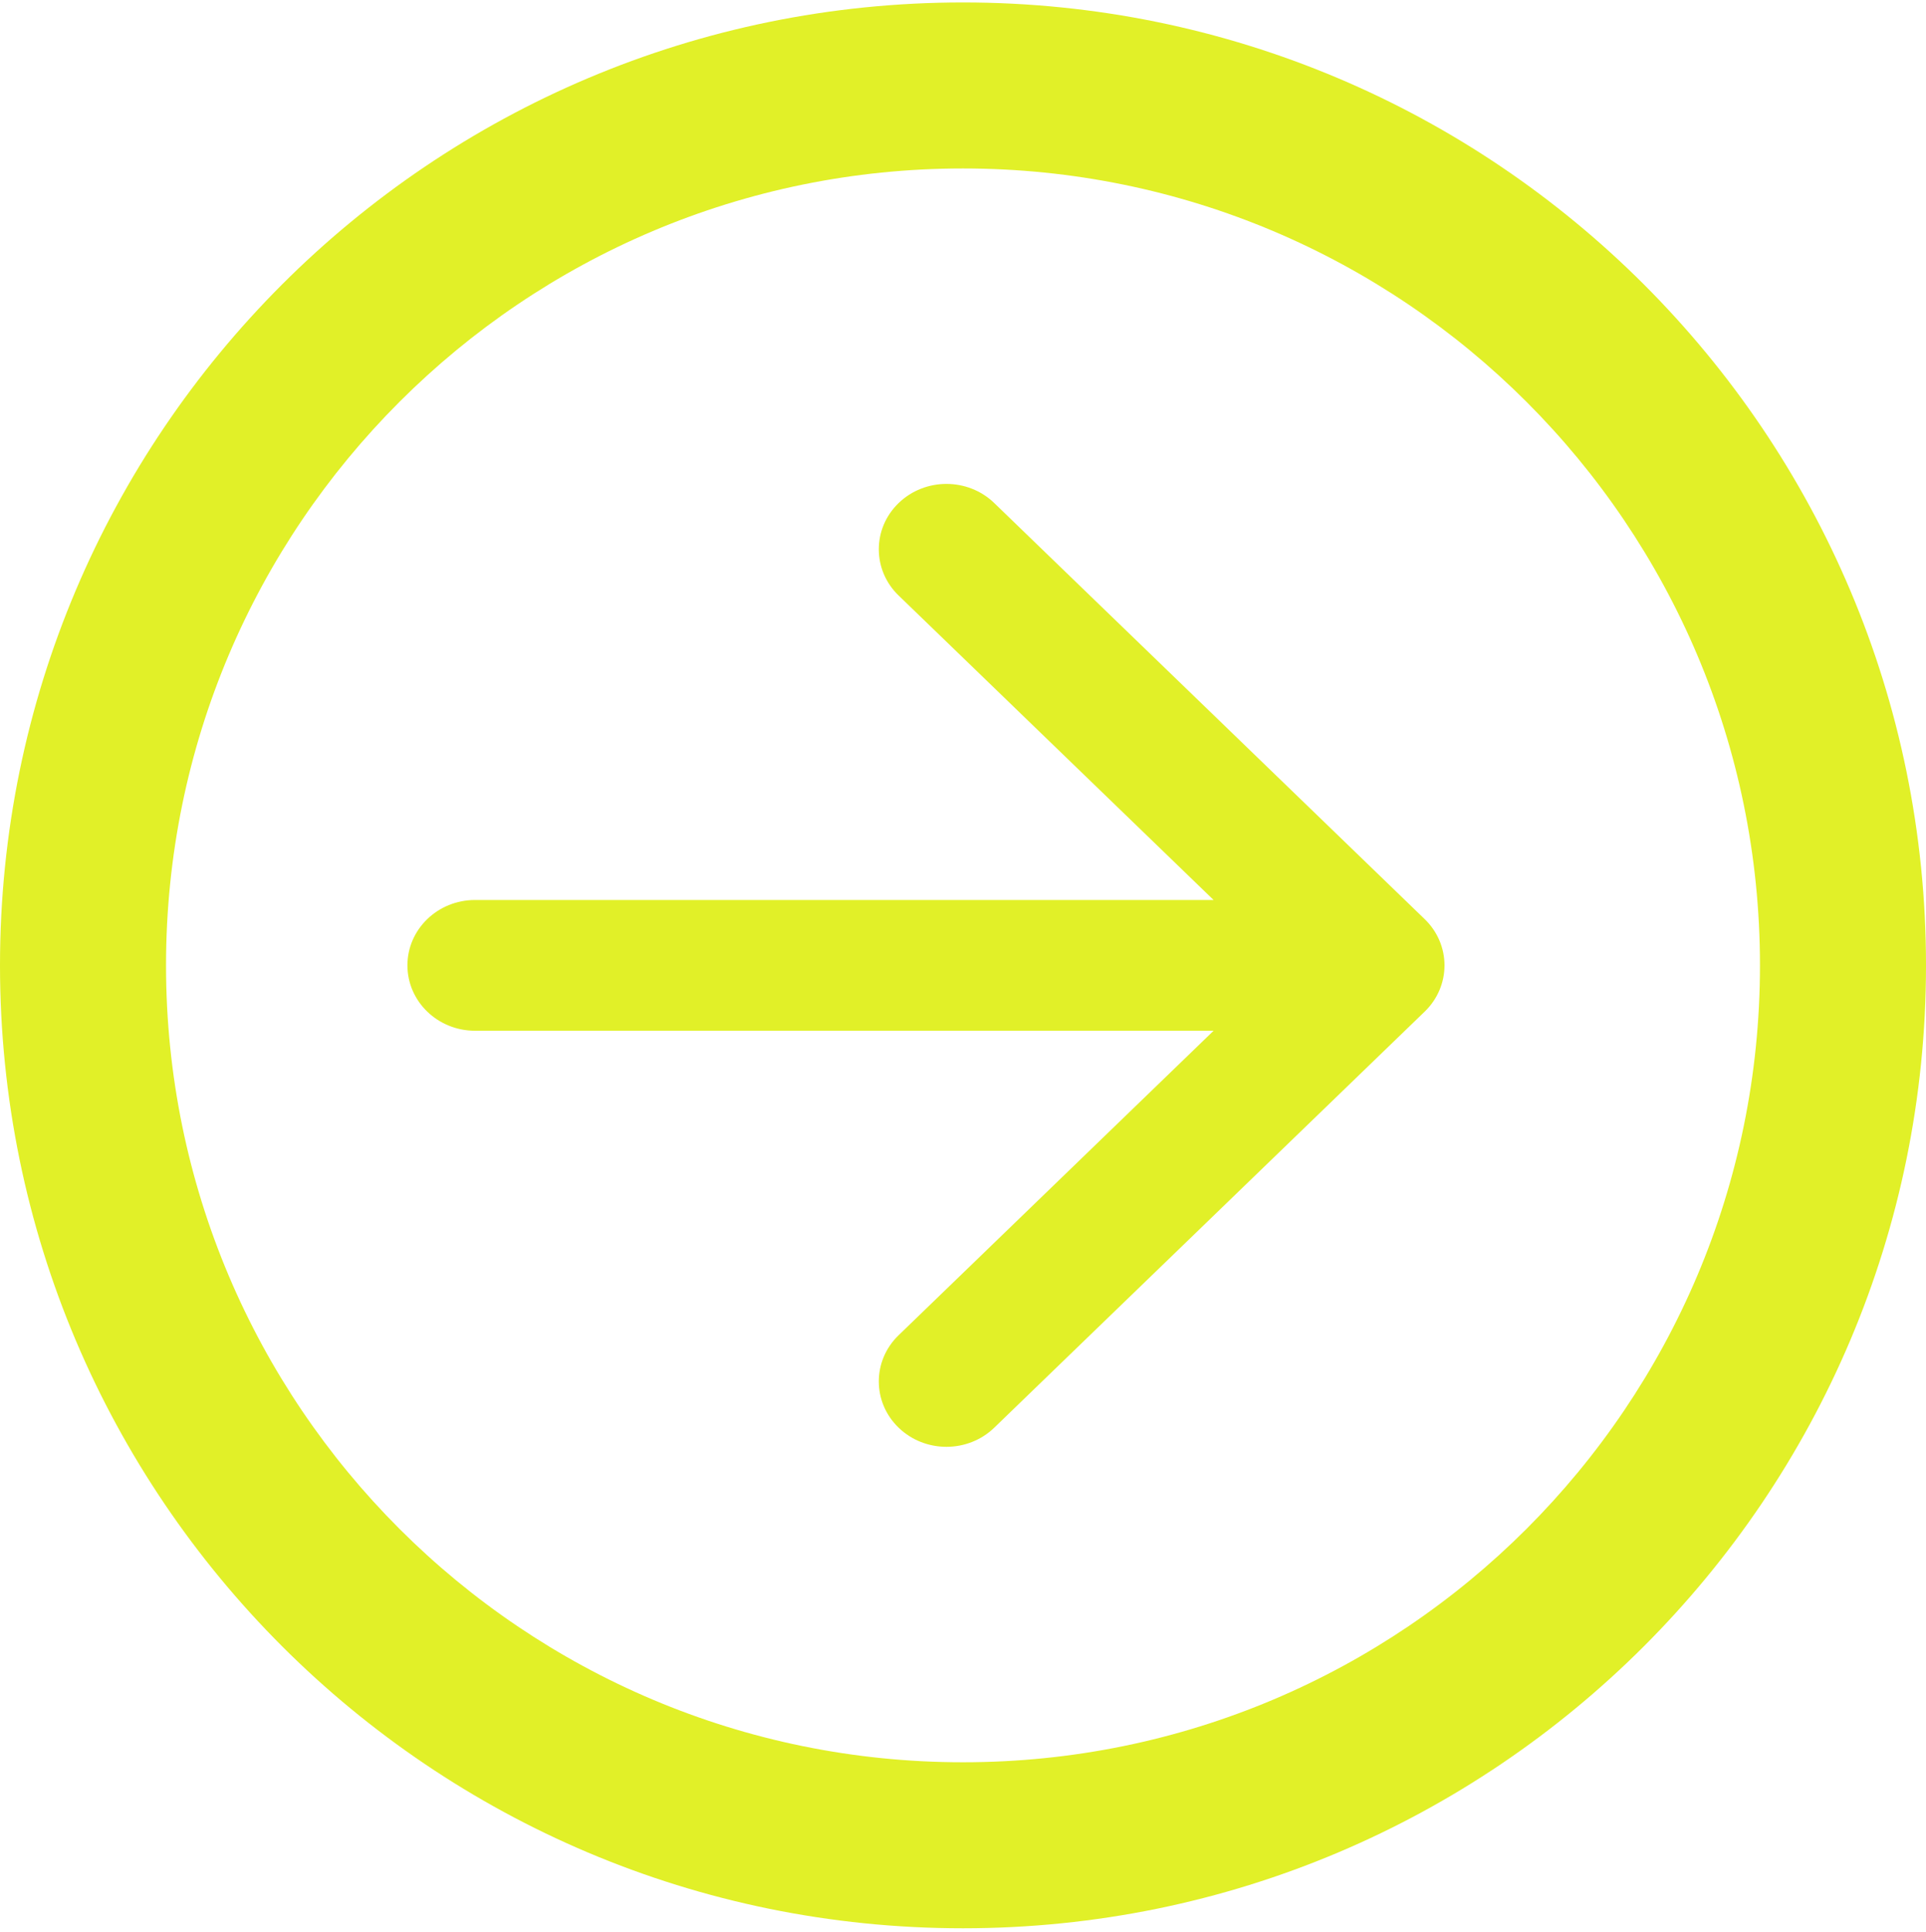 <?xml version="1.0" encoding="UTF-8"?> <svg xmlns="http://www.w3.org/2000/svg" width="300" height="301" viewBox="0 0 300 301" fill="none"> <path fill-rule="evenodd" clip-rule="evenodd" d="M150 274.519C218.559 274.519 274.138 218.941 274.138 150.381C274.138 81.822 218.559 26.243 150 26.243C81.441 26.243 25.862 81.822 25.862 150.381C25.862 218.941 81.441 274.519 150 274.519ZM150 300.381C232.843 300.381 300 233.224 300 150.381C300 67.539 232.843 0.381 150 0.381C67.157 0.381 0 67.539 0 150.381C0 233.224 67.157 300.381 150 300.381Z" fill="#E1F028"></path> <path fill-rule="evenodd" clip-rule="evenodd" d="M154.87 78.365L221.915 143.18C226.029 147.158 226.029 153.606 221.915 157.584L154.87 222.399C150.755 226.376 144.085 226.376 139.971 222.399C135.857 218.422 135.857 211.973 139.971 207.996L189.031 160.567L73.997 160.567C68.179 160.567 63.462 156.007 63.462 150.382C63.462 144.757 68.179 140.197 73.997 140.197H189.031L139.971 92.768C135.857 88.791 135.857 82.342 139.971 78.365C144.085 74.388 150.755 74.388 154.87 78.365Z" fill="#E1F028"></path> </svg> 